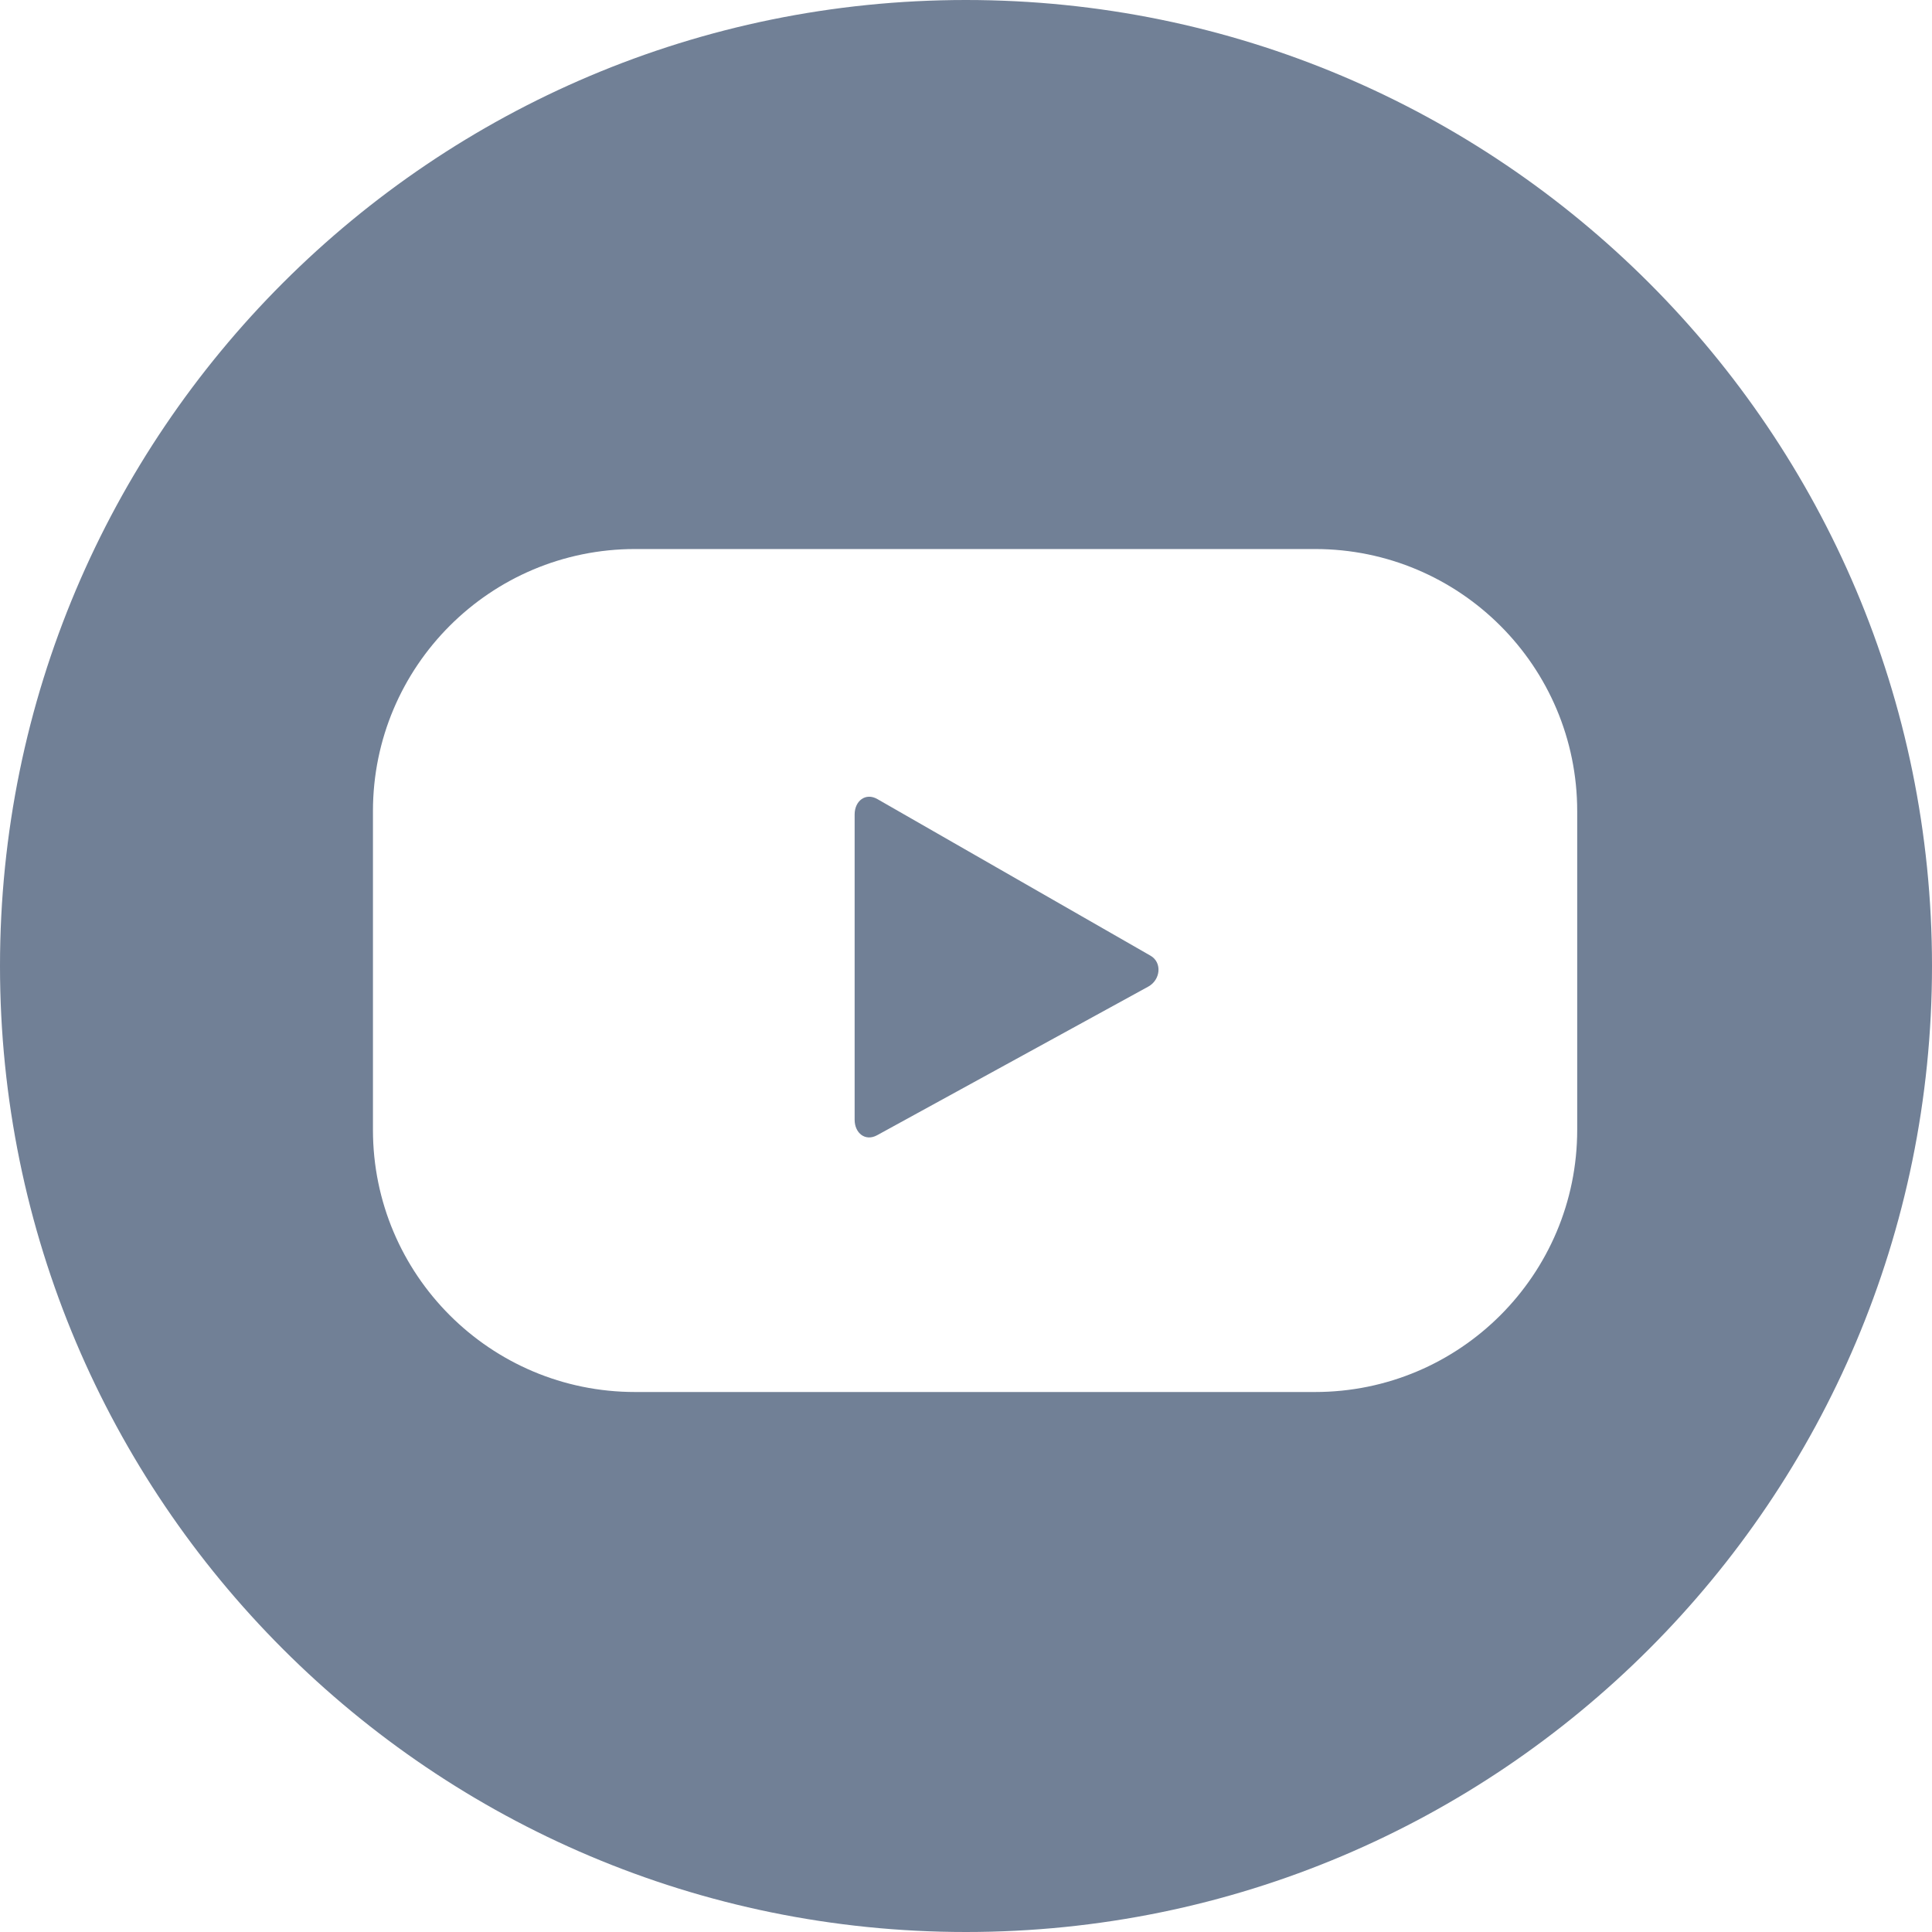 <svg width="28" height="28" viewBox="0 0 28 28" fill="none" xmlns="http://www.w3.org/2000/svg">
<path d="M28 13.999C28 21.732 21.732 28 13.999 28C6.268 28 0 21.732 0 13.999C0 6.267 6.268 0 13.999 0C21.732 0 28 6.267 28 13.999ZM16.641 14.299L12.711 16.453C12.54 16.546 12.386 16.422 12.386 16.228V11.804C12.386 11.607 12.545 11.483 12.716 11.581L16.673 13.85C16.848 13.95 16.818 14.203 16.641 14.299ZM22.858 11.756C22.858 9.658 21.157 7.957 19.059 7.957H9.204C7.106 7.957 5.405 9.658 5.405 11.756V16.374C5.405 18.473 7.106 20.174 9.204 20.174H19.059C21.157 20.174 22.858 18.473 22.858 16.374V11.756Z" fill="#718096"/>
</svg>
